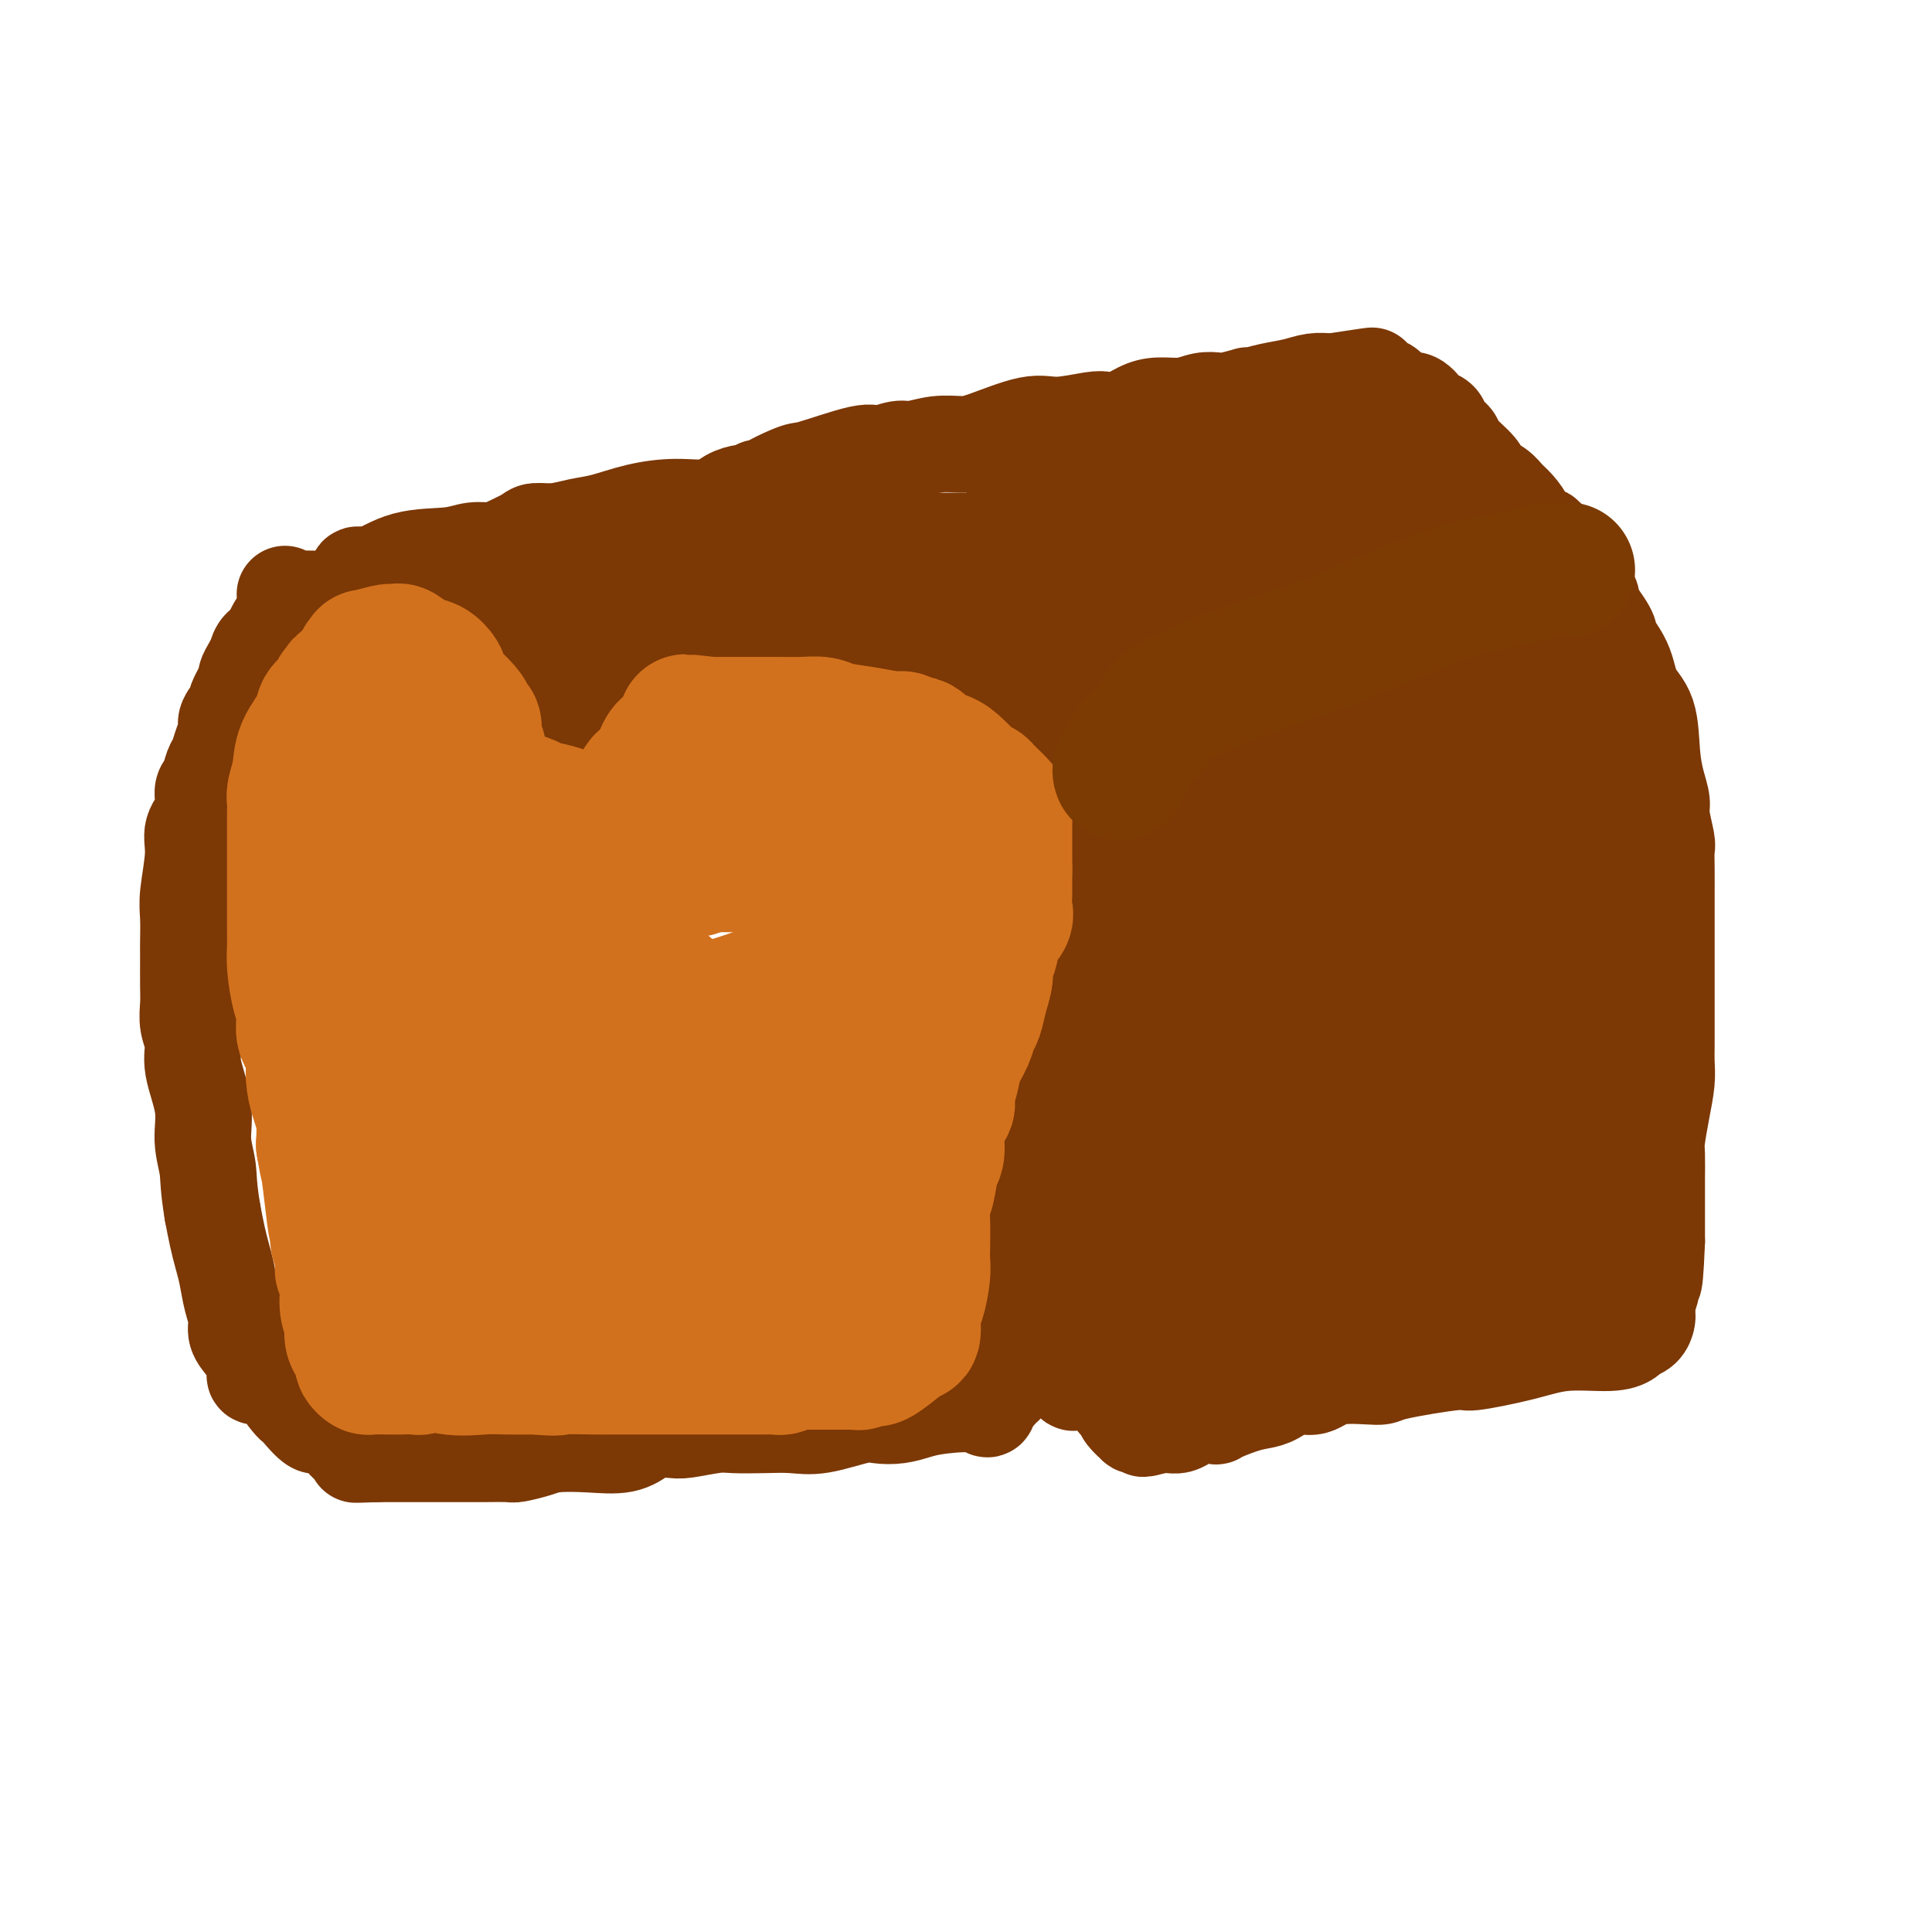 <svg viewBox='0 0 400 400' version='1.1' xmlns='http://www.w3.org/2000/svg' xmlns:xlink='http://www.w3.org/1999/xlink'><g fill='none' stroke='#7C3805' stroke-width='20' stroke-linecap='round' stroke-linejoin='round'><path d='M59,123c0.252,0.423 0.504,0.845 1,1c0.496,0.155 1.236,0.042 2,0c0.764,-0.042 1.551,-0.012 3,0c1.449,0.012 3.561,0.005 5,0c1.439,-0.005 2.204,-0.009 4,0c1.796,0.009 4.621,0.031 6,0c1.379,-0.031 1.311,-0.115 2,0c0.689,0.115 2.133,0.429 4,1c1.867,0.571 4.156,1.399 5,2c0.844,0.601 0.242,0.975 2,2c1.758,1.025 5.874,2.702 8,4c2.126,1.298 2.261,2.218 3,3c0.739,0.782 2.082,1.426 3,2c0.918,0.574 1.412,1.080 2,2c0.588,0.920 1.272,2.256 2,3c0.728,0.744 1.502,0.897 2,1c0.498,0.103 0.722,0.155 1,1c0.278,0.845 0.611,2.482 1,3c0.389,0.518 0.836,-0.082 1,0c0.164,0.082 0.047,0.845 0,1c-0.047,0.155 -0.023,-0.299 0,0c0.023,0.299 0.045,1.350 0,2c-0.045,0.650 -0.156,0.900 0,1c0.156,0.100 0.578,0.050 1,0'/><path d='M117,152c1.803,2.357 1.309,1.249 2,0c0.691,-1.249 2.566,-2.640 5,-4c2.434,-1.360 5.428,-2.691 7,-4c1.572,-1.309 1.721,-2.597 2,-3c0.279,-0.403 0.687,0.078 1,0c0.313,-0.078 0.530,-0.716 1,-1c0.470,-0.284 1.191,-0.213 2,-1c0.809,-0.787 1.705,-2.431 3,-3c1.295,-0.569 2.989,-0.061 5,0c2.011,0.061 4.338,-0.323 6,-1c1.662,-0.677 2.658,-1.645 5,-2c2.342,-0.355 6.030,-0.095 8,0c1.970,0.095 2.222,0.025 3,0c0.778,-0.025 2.084,-0.006 3,0c0.916,0.006 1.444,0.000 2,0c0.556,-0.000 1.140,0.005 2,0c0.860,-0.005 1.996,-0.020 3,0c1.004,0.020 1.874,0.076 3,0c1.126,-0.076 2.506,-0.285 4,0c1.494,0.285 3.100,1.064 5,2c1.900,0.936 4.094,2.027 6,3c1.906,0.973 3.525,1.826 5,3c1.475,1.174 2.805,2.670 4,4c1.195,1.330 2.255,2.496 3,3c0.745,0.504 1.174,0.346 2,1c0.826,0.654 2.049,2.119 3,3c0.951,0.881 1.631,1.178 2,2c0.369,0.822 0.429,2.169 1,3c0.571,0.831 1.654,1.147 2,2c0.346,0.853 -0.044,2.244 0,3c0.044,0.756 0.522,0.878 1,1'/><path d='M218,163c0.619,1.517 0.166,0.809 0,1c-0.166,0.191 -0.044,1.280 0,2c0.044,0.720 0.012,1.072 0,2c-0.012,0.928 -0.003,2.433 0,3c0.003,0.567 0.002,0.195 0,1c-0.002,0.805 -0.004,2.787 0,4c0.004,1.213 0.016,1.657 0,2c-0.016,0.343 -0.059,0.585 0,1c0.059,0.415 0.220,1.003 0,2c-0.220,0.997 -0.819,2.403 -1,3c-0.181,0.597 0.057,0.387 0,1c-0.057,0.613 -0.410,2.050 -1,3c-0.590,0.950 -1.416,1.411 -2,2c-0.584,0.589 -0.926,1.304 -1,2c-0.074,0.696 0.120,1.374 0,2c-0.120,0.626 -0.553,1.201 -1,2c-0.447,0.799 -0.908,1.824 -1,2c-0.092,0.176 0.186,-0.496 0,0c-0.186,0.496 -0.835,2.160 -1,3c-0.165,0.840 0.153,0.857 0,1c-0.153,0.143 -0.776,0.412 -1,1c-0.224,0.588 -0.049,1.494 0,2c0.049,0.506 -0.028,0.613 0,1c0.028,0.387 0.161,1.053 0,2c-0.161,0.947 -0.618,2.174 -1,3c-0.382,0.826 -0.691,1.251 -1,2c-0.309,0.749 -0.619,1.822 -1,3c-0.381,1.178 -0.834,2.460 -1,3c-0.166,0.540 -0.045,0.338 0,1c0.045,0.662 0.013,2.189 0,3c-0.013,0.811 -0.006,0.905 0,1'/><path d='M205,224c-2.083,6.384 -1.290,2.344 -1,1c0.290,-1.344 0.078,0.007 0,1c-0.078,0.993 -0.021,1.627 0,2c0.021,0.373 0.006,0.483 0,1c-0.006,0.517 -0.001,1.440 0,2c0.001,0.560 0.000,0.758 0,1c-0.000,0.242 -0.000,0.527 0,1c0.000,0.473 0.000,1.135 0,2c-0.000,0.865 -0.000,1.932 0,3'/><path d='M204,238c0.000,-0.067 0.000,-0.134 0,0c0.000,0.134 0.000,0.470 0,1c0.000,0.530 0.000,1.256 0,2c0.000,0.744 0.000,1.506 0,2c0.000,0.494 -0.000,0.720 0,1c0.000,0.280 -0.000,0.615 0,1c0.000,0.385 0.000,0.821 0,1c0.000,0.179 0.000,0.099 0,0c0.000,-0.099 -0.000,-0.219 0,0c0.000,0.219 0.000,0.777 0,1c-0.000,0.223 0.000,0.112 0,0'/><path d='M205,246c0.423,-0.111 0.845,-0.222 1,0c0.155,0.222 0.042,0.776 0,1c-0.042,0.224 -0.013,0.117 0,1c0.013,0.883 0.011,2.757 0,4c-0.011,1.243 -0.031,1.856 0,3c0.031,1.144 0.113,2.820 0,4c-0.113,1.180 -0.423,1.864 0,3c0.423,1.136 1.577,2.723 2,4c0.423,1.277 0.113,2.244 0,3c-0.113,0.756 -0.030,1.302 0,2c0.030,0.698 0.008,1.549 0,2c-0.008,0.451 -0.002,0.502 0,1c0.002,0.498 0.001,1.441 0,2c-0.001,0.559 -0.000,0.732 0,1c0.000,0.268 0.000,0.629 0,1c-0.000,0.371 -0.000,0.752 0,1c0.000,0.248 0.000,0.363 0,1c-0.000,0.637 -0.000,1.795 0,2c0.000,0.205 0.001,-0.544 0,0c-0.001,0.544 -0.004,2.380 0,3c0.004,0.620 0.017,0.026 0,0c-0.017,-0.026 -0.062,0.518 0,1c0.062,0.482 0.233,0.902 0,1c-0.233,0.098 -0.870,-0.128 -1,0c-0.130,0.128 0.249,0.608 0,1c-0.249,0.392 -1.124,0.696 -2,1'/><path d='M205,289c-0.499,4.023 -0.248,2.581 -2,2c-1.752,-0.581 -5.507,-0.301 -8,0c-2.493,0.301 -3.723,0.624 -5,1c-1.277,0.376 -2.601,0.805 -4,1c-1.399,0.195 -2.872,0.157 -4,0c-1.128,-0.157 -1.912,-0.434 -4,0c-2.088,0.434 -5.479,1.579 -8,2c-2.521,0.421 -4.170,0.116 -6,0c-1.830,-0.116 -3.839,-0.045 -6,0c-2.161,0.045 -4.474,0.064 -6,0c-1.526,-0.064 -2.267,-0.212 -4,0c-1.733,0.212 -4.460,0.782 -6,1c-1.540,0.218 -1.893,0.083 -3,0c-1.107,-0.083 -2.968,-0.114 -4,0c-1.032,0.114 -1.237,0.373 -2,1c-0.763,0.627 -2.086,1.622 -4,2c-1.914,0.378 -4.421,0.140 -7,0c-2.579,-0.140 -5.230,-0.181 -7,0c-1.770,0.181 -2.659,0.584 -4,1c-1.341,0.416 -3.135,0.843 -4,1c-0.865,0.157 -0.802,0.042 -2,0c-1.198,-0.042 -3.655,-0.011 -5,0c-1.345,0.011 -1.576,0.003 -3,0c-1.424,-0.003 -4.041,-0.001 -6,0c-1.959,0.001 -3.260,0.000 -5,0c-1.740,-0.000 -3.919,-0.000 -5,0c-1.081,0.000 -1.063,0.000 -1,0c0.063,-0.000 0.171,-0.000 0,0c-0.171,0.000 -0.620,0.000 -1,0c-0.380,-0.000 -0.690,-0.000 -1,0'/><path d='M78,301c-8.074,0.297 -2.759,0.041 -1,0c1.759,-0.041 -0.039,0.134 -1,0c-0.961,-0.134 -1.084,-0.575 -1,-1c0.084,-0.425 0.375,-0.833 0,-1c-0.375,-0.167 -1.417,-0.091 -2,0c-0.583,0.091 -0.707,0.199 -1,0c-0.293,-0.199 -0.754,-0.705 -1,-1c-0.246,-0.295 -0.276,-0.380 -1,-1c-0.724,-0.620 -2.143,-1.775 -3,-2c-0.857,-0.225 -1.152,0.479 -2,0c-0.848,-0.479 -2.250,-2.143 -3,-3c-0.750,-0.857 -0.849,-0.908 -1,-1c-0.151,-0.092 -0.354,-0.225 -1,-1c-0.646,-0.775 -1.736,-2.193 -2,-3c-0.264,-0.807 0.297,-1.003 0,-1c-0.297,0.003 -1.451,0.206 -2,0c-0.549,-0.206 -0.492,-0.821 -1,-1c-0.508,-0.179 -1.580,0.076 -2,0c-0.420,-0.076 -0.189,-0.484 0,-1c0.189,-0.516 0.335,-1.140 0,-2c-0.335,-0.860 -1.150,-1.955 -2,-3c-0.850,-1.045 -1.733,-2.040 -2,-3c-0.267,-0.960 0.083,-1.886 0,-3c-0.083,-1.114 -0.600,-2.414 -1,-4c-0.400,-1.586 -0.685,-3.456 -1,-5c-0.315,-1.544 -0.662,-2.762 -1,-4c-0.338,-1.238 -0.668,-2.497 -1,-4c-0.332,-1.503 -0.666,-3.252 -1,-5'/><path d='M44,251c-0.930,-5.626 -0.756,-7.190 -1,-9c-0.244,-1.810 -0.906,-3.866 -1,-6c-0.094,-2.134 0.381,-4.346 0,-7c-0.381,-2.654 -1.619,-5.750 -2,-8c-0.381,-2.250 0.094,-3.653 0,-5c-0.094,-1.347 -0.757,-2.637 -1,-4c-0.243,-1.363 -0.065,-2.797 0,-4c0.065,-1.203 0.016,-2.173 0,-4c-0.016,-1.827 -0.000,-4.512 0,-6c0.000,-1.488 -0.016,-1.780 0,-3c0.016,-1.220 0.065,-3.368 0,-5c-0.065,-1.632 -0.242,-2.749 0,-5c0.242,-2.251 0.905,-5.638 1,-8c0.095,-2.362 -0.378,-3.701 0,-5c0.378,-1.299 1.607,-2.560 2,-4c0.393,-1.440 -0.050,-3.060 0,-4c0.050,-0.940 0.592,-1.201 1,-2c0.408,-0.799 0.682,-2.138 1,-3c0.318,-0.862 0.682,-1.247 1,-2c0.318,-0.753 0.591,-1.872 1,-3c0.409,-1.128 0.955,-2.264 1,-3c0.045,-0.736 -0.409,-1.071 0,-2c0.409,-0.929 1.682,-2.451 2,-3c0.318,-0.549 -0.318,-0.125 0,-1c0.318,-0.875 1.590,-3.050 2,-4c0.410,-0.950 -0.040,-0.675 0,-1c0.040,-0.325 0.572,-1.250 1,-2c0.428,-0.750 0.754,-1.325 1,-2c0.246,-0.675 0.412,-1.451 1,-2c0.588,-0.549 1.596,-0.871 2,-1c0.404,-0.129 0.202,-0.064 0,0'/><path d='M56,133c2.483,-6.256 0.690,-2.394 0,-1c-0.690,1.394 -0.278,0.322 0,0c0.278,-0.322 0.421,0.106 1,0c0.579,-0.106 1.594,-0.744 2,-1c0.406,-0.256 0.203,-0.128 0,0'/><path d='M74,121c-0.192,-0.930 -0.383,-1.861 0,-2c0.383,-0.139 1.341,0.513 3,0c1.659,-0.513 4.017,-2.192 7,-3c2.983,-0.808 6.589,-0.745 9,-1c2.411,-0.255 3.628,-0.829 5,-1c1.372,-0.171 2.901,0.060 4,0c1.099,-0.060 1.770,-0.412 3,-1c1.230,-0.588 3.019,-1.414 4,-2c0.981,-0.586 1.155,-0.934 2,-1c0.845,-0.066 2.362,0.150 4,0c1.638,-0.150 3.397,-0.665 5,-1c1.603,-0.335 3.051,-0.489 5,-1c1.949,-0.511 4.399,-1.381 7,-2c2.601,-0.619 5.352,-0.989 8,-1c2.648,-0.011 5.191,0.338 7,0c1.809,-0.338 2.882,-1.361 4,-2c1.118,-0.639 2.279,-0.893 3,-1c0.721,-0.107 1.002,-0.067 1,0c-0.002,0.067 -0.286,0.162 0,0c0.286,-0.162 1.143,-0.581 2,-1'/><path d='M157,101c11.468,-2.141 3.637,0.005 2,0c-1.637,-0.005 2.919,-2.163 5,-3c2.081,-0.837 1.685,-0.353 4,-1c2.315,-0.647 7.339,-2.426 10,-3c2.661,-0.574 2.960,0.057 4,0c1.040,-0.057 2.822,-0.800 4,-1c1.178,-0.200 1.753,0.145 3,0c1.247,-0.145 3.166,-0.780 5,-1c1.834,-0.220 3.583,-0.024 5,0c1.417,0.024 2.500,-0.124 5,-1c2.500,-0.876 6.415,-2.482 9,-3c2.585,-0.518 3.839,0.051 6,0c2.161,-0.051 5.227,-0.722 7,-1c1.773,-0.278 2.252,-0.165 3,0c0.748,0.165 1.764,0.380 3,0c1.236,-0.380 2.692,-1.356 4,-2c1.308,-0.644 2.469,-0.956 4,-1c1.531,-0.044 3.430,0.181 5,0c1.570,-0.181 2.809,-0.767 4,-1c1.191,-0.233 2.334,-0.114 3,0c0.666,0.114 0.855,0.224 2,0c1.145,-0.224 3.247,-0.781 4,-1c0.753,-0.219 0.158,-0.101 0,0c-0.158,0.101 0.122,0.185 1,0c0.878,-0.185 2.354,-0.638 4,-1c1.646,-0.362 3.462,-0.633 5,-1c1.538,-0.367 2.799,-0.830 4,-1c1.201,-0.170 2.343,-0.049 3,0c0.657,0.049 0.828,0.024 1,0'/><path d='M276,79c15.339,-2.325 4.686,-0.639 1,0c-3.686,0.639 -0.407,0.230 1,0c1.407,-0.230 0.940,-0.282 2,0c1.060,0.282 3.645,0.899 5,1c1.355,0.101 1.479,-0.315 2,0c0.521,0.315 1.439,1.359 2,2c0.561,0.641 0.765,0.879 1,1c0.235,0.121 0.501,0.126 1,0c0.499,-0.126 1.232,-0.382 2,0c0.768,0.382 1.572,1.401 2,2c0.428,0.599 0.479,0.777 1,1c0.521,0.223 1.513,0.490 2,1c0.487,0.510 0.468,1.263 1,2c0.532,0.737 1.616,1.457 2,2c0.384,0.543 0.067,0.908 1,2c0.933,1.092 3.117,2.910 4,4c0.883,1.090 0.464,1.450 1,2c0.536,0.550 2.025,1.289 3,2c0.975,0.711 1.436,1.394 2,2c0.564,0.606 1.230,1.135 2,2c0.770,0.865 1.642,2.064 2,3c0.358,0.936 0.201,1.607 1,2c0.799,0.393 2.555,0.507 3,1c0.445,0.493 -0.419,1.364 0,2c0.419,0.636 2.123,1.036 3,2c0.877,0.964 0.929,2.490 2,4c1.071,1.510 3.163,3.003 4,4c0.837,0.997 0.418,1.499 0,2'/><path d='M329,125c5.540,7.244 3.890,6.355 4,7c0.110,0.645 1.980,2.825 3,5c1.020,2.175 1.192,4.344 2,6c0.808,1.656 2.254,2.801 3,5c0.746,2.199 0.792,5.454 1,8c0.208,2.546 0.578,4.382 1,6c0.422,1.618 0.898,3.018 1,4c0.102,0.982 -0.169,1.544 0,3c0.169,1.456 0.777,3.804 1,5c0.223,1.196 0.060,1.239 0,2c-0.060,0.761 -0.016,2.241 0,4c0.016,1.759 0.004,3.795 0,5c-0.004,1.205 -0.001,1.577 0,3c0.001,1.423 0.000,3.898 0,5c-0.000,1.102 -0.000,0.832 0,2c0.000,1.168 0.000,3.776 0,5c-0.000,1.224 -0.000,1.066 0,2c0.000,0.934 0.000,2.959 0,4c-0.000,1.041 -0.000,1.096 0,2c0.000,0.904 0.001,2.655 0,3c-0.001,0.345 -0.003,-0.717 0,0c0.003,0.717 0.011,3.214 0,5c-0.011,1.786 -0.041,2.860 0,4c0.041,1.140 0.155,2.347 0,4c-0.155,1.653 -0.577,3.753 -1,6c-0.423,2.247 -0.845,4.641 -1,6c-0.155,1.359 -0.041,1.682 0,3c0.041,1.318 0.011,3.632 0,5c-0.011,1.368 -0.003,1.791 0,3c0.003,1.209 0.001,3.202 0,5c-0.001,1.798 -0.000,3.399 0,5'/><path d='M343,257c-0.552,13.771 -0.933,6.698 -1,5c-0.067,-1.698 0.179,1.978 0,4c-0.179,2.022 -0.782,2.391 -1,3c-0.218,0.609 -0.052,1.459 0,2c0.052,0.541 -0.011,0.772 0,1c0.011,0.228 0.094,0.453 0,1c-0.094,0.547 -0.367,1.417 -1,2c-0.633,0.583 -1.627,0.878 -2,1c-0.373,0.122 -0.124,0.070 0,0c0.124,-0.070 0.122,-0.157 0,0c-0.122,0.157 -0.363,0.558 -1,1c-0.637,0.442 -1.669,0.926 -4,1c-2.331,0.074 -5.960,-0.261 -9,0c-3.040,0.261 -5.491,1.118 -9,2c-3.509,0.882 -8.077,1.789 -10,2c-1.923,0.211 -1.203,-0.275 -4,0c-2.797,0.275 -9.111,1.312 -12,2c-2.889,0.688 -2.352,1.028 -4,1c-1.648,-0.028 -5.480,-0.425 -8,0c-2.520,0.425 -3.729,1.671 -5,2c-1.271,0.329 -2.605,-0.258 -4,0c-1.395,0.258 -2.851,1.362 -4,2c-1.149,0.638 -1.991,0.811 -3,1c-1.009,0.189 -2.185,0.393 -4,1c-1.815,0.607 -4.268,1.616 -5,2c-0.732,0.384 0.257,0.141 0,0c-0.257,-0.141 -1.759,-0.182 -3,0c-1.241,0.182 -2.219,0.585 -3,1c-0.781,0.415 -1.364,0.843 -2,1c-0.636,0.157 -1.325,0.045 -2,0c-0.675,-0.045 -1.338,-0.022 -2,0'/><path d='M240,295c-5.917,1.547 -2.211,0.416 -1,0c1.211,-0.416 -0.075,-0.117 -1,0c-0.925,0.117 -1.490,0.053 -2,0c-0.510,-0.053 -0.964,-0.096 -1,0c-0.036,0.096 0.346,0.330 0,0c-0.346,-0.330 -1.418,-1.223 -2,-2c-0.582,-0.777 -0.672,-1.438 -1,-2c-0.328,-0.562 -0.894,-1.026 -1,-1c-0.106,0.026 0.247,0.543 0,0c-0.247,-0.543 -1.095,-2.145 -2,-3c-0.905,-0.855 -1.867,-0.962 -2,-1c-0.133,-0.038 0.563,-0.008 0,0c-0.563,0.008 -2.386,-0.007 -3,0c-0.614,0.007 -0.021,0.035 0,0c0.021,-0.035 -0.530,-0.132 -1,0c-0.470,0.132 -0.858,0.495 -1,0c-0.142,-0.495 -0.038,-1.848 0,-3c0.038,-1.152 0.010,-2.103 0,-4c-0.010,-1.897 -0.003,-4.742 0,-10c0.003,-5.258 0.001,-12.931 0,-20c-0.001,-7.069 -0.000,-13.535 0,-20'/><path d='M222,229c0.222,-11.289 0.778,-12.511 1,-13c0.222,-0.489 0.111,-0.244 0,0'/><path d='M214,145c-0.048,-0.053 -0.097,-0.105 0,0c0.097,0.105 0.339,0.368 1,1c0.661,0.632 1.739,1.633 2,2c0.261,0.367 -0.296,0.100 0,0c0.296,-0.100 1.444,-0.033 3,0c1.556,0.033 3.519,0.033 5,0c1.481,-0.033 2.479,-0.098 4,0c1.521,0.098 3.565,0.359 5,0c1.435,-0.359 2.260,-1.339 5,-2c2.740,-0.661 7.395,-1.005 10,-1c2.605,0.005 3.161,0.357 5,0c1.839,-0.357 4.961,-1.422 7,-2c2.039,-0.578 2.995,-0.667 4,-1c1.005,-0.333 2.059,-0.910 3,-1c0.941,-0.090 1.769,0.308 3,0c1.231,-0.308 2.867,-1.323 4,-2c1.133,-0.677 1.765,-1.017 3,-1c1.235,0.017 3.074,0.390 4,0c0.926,-0.390 0.939,-1.544 2,-2c1.061,-0.456 3.168,-0.213 4,0c0.832,0.213 0.388,0.398 1,0c0.612,-0.398 2.279,-1.378 4,-2c1.721,-0.622 3.494,-0.885 5,-1c1.506,-0.115 2.743,-0.083 4,0c1.257,0.083 2.533,0.219 4,0c1.467,-0.219 3.125,-0.791 4,-1c0.875,-0.209 0.966,-0.056 1,0c0.034,0.056 0.010,0.016 0,0c-0.010,-0.016 -0.005,-0.008 0,0'/><path d='M102,134c-0.234,-0.411 -0.467,-0.821 1,-1c1.467,-0.179 4.635,-0.126 7,0c2.365,0.126 3.928,0.324 9,-1c5.072,-1.324 13.655,-4.172 20,-5c6.345,-0.828 10.453,0.364 15,0c4.547,-0.364 9.533,-2.283 12,-3c2.467,-0.717 2.415,-0.232 2,0c-0.415,0.232 -1.193,0.209 -3,0c-1.807,-0.209 -4.642,-0.605 -8,0c-3.358,0.605 -7.240,2.212 -10,3c-2.760,0.788 -4.399,0.758 -5,1c-0.601,0.242 -0.162,0.756 0,1c0.162,0.244 0.049,0.219 0,-1c-0.049,-1.219 -0.035,-3.633 0,-5c0.035,-1.367 0.089,-1.687 0,-2c-0.089,-0.313 -0.323,-0.620 -1,-1c-0.677,-0.380 -1.798,-0.833 -3,-1c-1.202,-0.167 -2.486,-0.048 -3,0c-0.514,0.048 -0.257,0.024 0,0'/><path d='M135,119c-1.468,-0.157 -2.138,-0.049 1,0c3.138,0.049 10.083,0.038 16,0c5.917,-0.038 10.807,-0.105 16,0c5.193,0.105 10.691,0.382 16,0c5.309,-0.382 10.431,-1.422 14,-2c3.569,-0.578 5.586,-0.694 7,-1c1.414,-0.306 2.226,-0.802 3,-1c0.774,-0.198 1.511,-0.098 2,0c0.489,0.098 0.731,0.195 1,0c0.269,-0.195 0.567,-0.683 -2,0c-2.567,0.683 -7.999,2.537 -13,4c-5.001,1.463 -9.572,2.536 -19,4c-9.428,1.464 -23.712,3.320 -30,4c-6.288,0.680 -4.581,0.183 -5,0c-0.419,-0.183 -2.963,-0.051 -4,0c-1.037,0.051 -0.565,0.020 1,0c1.565,-0.020 4.223,-0.031 8,0c3.777,0.031 8.674,0.103 13,0c4.326,-0.103 8.083,-0.383 13,-1c4.917,-0.617 10.995,-1.573 16,-3c5.005,-1.427 8.936,-3.324 11,-4c2.064,-0.676 2.259,-0.130 3,0c0.741,0.130 2.027,-0.155 1,-1c-1.027,-0.845 -4.366,-2.251 -8,-3c-3.634,-0.749 -7.562,-0.840 -12,-1c-4.438,-0.160 -9.387,-0.389 -14,-1c-4.613,-0.611 -8.889,-1.603 -13,-2c-4.111,-0.397 -8.055,-0.198 -12,0'/><path d='M145,111c-8.847,-0.603 -5.464,-0.109 -5,0c0.464,0.109 -1.989,-0.167 -2,0c-0.011,0.167 2.421,0.777 5,1c2.579,0.223 5.306,0.060 12,0c6.694,-0.060 17.356,-0.016 34,0c16.644,0.016 39.271,0.004 51,0c11.729,-0.004 12.560,-0.001 13,0c0.440,0.001 0.491,0.000 0,0c-0.491,-0.000 -1.522,0.000 -4,0c-2.478,-0.000 -6.401,-0.001 -9,0c-2.599,0.001 -3.874,0.003 -9,0c-5.126,-0.003 -14.103,-0.010 -22,0c-7.897,0.010 -14.715,0.037 -22,0c-7.285,-0.037 -15.037,-0.139 -22,0c-6.963,0.139 -13.138,0.518 -18,1c-4.862,0.482 -8.410,1.068 -14,2c-5.590,0.932 -13.222,2.210 -17,3c-3.778,0.790 -3.701,1.090 -5,1c-1.299,-0.090 -3.972,-0.571 -6,0c-2.028,0.571 -3.409,2.195 -5,3c-1.591,0.805 -3.390,0.790 -5,1c-1.610,0.210 -3.029,0.644 -4,1c-0.971,0.356 -1.492,0.634 -2,1c-0.508,0.366 -1.002,0.819 -1,1c0.002,0.181 0.501,0.091 1,0'/><path d='M89,126c-1.599,1.050 2.405,0.176 4,0c1.595,-0.176 0.783,0.345 3,0c2.217,-0.345 7.465,-1.557 11,-2c3.535,-0.443 5.358,-0.119 9,0c3.642,0.119 9.104,0.032 13,0c3.896,-0.032 6.227,-0.009 9,0c2.773,0.009 5.987,0.002 9,0c3.013,-0.002 5.824,-0.001 8,0c2.176,0.001 3.716,0.001 6,0c2.284,-0.001 5.313,-0.004 7,0c1.687,0.004 2.033,0.015 3,0c0.967,-0.015 2.556,-0.057 4,0c1.444,0.057 2.745,0.211 3,0c0.255,-0.211 -0.536,-0.789 0,-1c0.536,-0.211 2.398,-0.057 4,0c1.602,0.057 2.943,0.016 5,0c2.057,-0.016 4.830,-0.005 7,0c2.170,0.005 3.736,0.006 5,0c1.264,-0.006 2.224,-0.018 3,0c0.776,0.018 1.368,0.067 2,0c0.632,-0.067 1.305,-0.250 2,0c0.695,0.250 1.410,0.931 2,1c0.590,0.069 1.053,-0.476 2,0c0.947,0.476 2.379,1.971 3,3c0.621,1.029 0.432,1.591 1,2c0.568,0.409 1.895,0.666 3,2c1.105,1.334 1.990,3.747 3,5c1.010,1.253 2.147,1.346 3,2c0.853,0.654 1.422,1.868 2,3c0.578,1.132 1.165,2.180 2,3c0.835,0.820 1.917,1.410 3,2'/><path d='M230,146c3.843,3.946 1.450,2.312 1,2c-0.450,-0.312 1.042,0.697 2,2c0.958,1.303 1.382,2.899 2,4c0.618,1.101 1.429,1.706 2,3c0.571,1.294 0.901,3.275 1,5c0.099,1.725 -0.034,3.193 0,6c0.034,2.807 0.236,6.952 0,10c-0.236,3.048 -0.911,4.999 -3,10c-2.089,5.001 -5.593,13.052 -7,17c-1.407,3.948 -0.717,3.795 -1,5c-0.283,1.205 -1.541,3.769 -2,5c-0.459,1.231 -0.121,1.127 0,1c0.121,-0.127 0.026,-0.279 0,-1c-0.026,-0.721 0.017,-2.010 0,-5c-0.017,-2.990 -0.096,-7.680 0,-13c0.096,-5.320 0.366,-11.269 0,-17c-0.366,-5.731 -1.369,-11.243 -2,-16c-0.631,-4.757 -0.892,-8.759 -1,-10c-0.108,-1.241 -0.064,0.277 0,0c0.064,-0.277 0.147,-2.351 0,0c-0.147,2.351 -0.524,9.125 0,16c0.524,6.875 1.949,13.851 3,20c1.051,6.149 1.729,11.471 2,17c0.271,5.529 0.136,11.264 0,17'/><path d='M227,224c1.392,12.612 2.372,9.143 3,9c0.628,-0.143 0.904,3.039 1,5c0.096,1.961 0.013,2.701 0,3c-0.013,0.299 0.045,0.156 0,0c-0.045,-0.156 -0.192,-0.325 0,0c0.192,0.325 0.725,1.145 1,1c0.275,-0.145 0.292,-1.254 1,-4c0.708,-2.746 2.106,-7.130 3,-11c0.894,-3.870 1.285,-7.227 2,-10c0.715,-2.773 1.754,-4.963 2,-6c0.246,-1.037 -0.303,-0.920 0,0c0.303,0.920 1.457,2.643 2,4c0.543,1.357 0.475,2.348 1,5c0.525,2.652 1.642,6.964 2,11c0.358,4.036 -0.044,7.798 0,10c0.044,2.202 0.533,2.846 1,4c0.467,1.154 0.914,2.817 1,4c0.086,1.183 -0.187,1.885 0,3c0.187,1.115 0.835,2.643 1,3c0.165,0.357 -0.152,-0.458 0,0c0.152,0.458 0.773,2.189 1,3c0.227,0.811 0.061,0.704 0,1c-0.061,0.296 -0.016,0.997 0,2c0.016,1.003 0.004,2.309 0,3c-0.004,0.691 -0.001,0.769 0,1c0.001,0.231 0.001,0.616 0,1'/><path d='M249,266c1.392,8.403 0.373,1.911 0,0c-0.373,-1.911 -0.099,0.759 0,2c0.099,1.241 0.024,1.052 0,1c-0.024,-0.052 0.004,0.032 0,0c-0.004,-0.032 -0.042,-0.180 0,0c0.042,0.180 0.162,0.687 0,1c-0.162,0.313 -0.607,0.430 -1,1c-0.393,0.570 -0.735,1.593 -1,2c-0.265,0.407 -0.452,0.199 -1,0c-0.548,-0.199 -1.457,-0.389 -2,0c-0.543,0.389 -0.719,1.358 -1,2c-0.281,0.642 -0.667,0.956 -1,1c-0.333,0.044 -0.614,-0.184 -1,0c-0.386,0.184 -0.876,0.780 -1,1c-0.124,0.220 0.119,0.063 0,0c-0.119,-0.063 -0.600,-0.032 -1,0c-0.400,0.032 -0.719,0.065 -1,0c-0.281,-0.065 -0.523,-0.230 -1,-2c-0.477,-1.770 -1.189,-5.146 -2,-8c-0.811,-2.854 -1.720,-5.186 -2,-7c-0.280,-1.814 0.069,-3.110 0,-5c-0.069,-1.890 -0.554,-4.372 -1,-6c-0.446,-1.628 -0.851,-2.400 -1,-3c-0.149,-0.600 -0.043,-1.029 0,-1c0.043,0.029 0.021,0.514 0,1'/><path d='M231,246c-1.050,-2.988 -0.674,4.043 0,8c0.674,3.957 1.645,4.842 2,6c0.355,1.158 0.095,2.590 0,4c-0.095,1.410 -0.026,2.798 0,4c0.026,1.202 0.008,2.220 0,3c-0.008,0.780 -0.005,1.323 0,2c0.005,0.677 0.011,1.487 0,2c-0.011,0.513 -0.039,0.729 0,1c0.039,0.271 0.145,0.597 0,1c-0.145,0.403 -0.542,0.881 0,1c0.542,0.119 2.021,-0.123 2,0c-0.021,0.123 -1.544,0.610 0,0c1.544,-0.610 6.155,-2.317 8,-3c1.845,-0.683 0.922,-0.341 0,0'/></g>
<g fill='none' stroke='#7C3805' stroke-width='28' stroke-linecap='round' stroke-linejoin='round'><path d='M243,273c0.575,0.000 1.151,0.001 1,0c-0.151,-0.001 -1.028,-0.002 1,0c2.028,0.002 6.962,0.007 12,0c5.038,-0.007 10.181,-0.025 16,0c5.819,0.025 12.314,0.094 18,0c5.686,-0.094 10.564,-0.352 14,-1c3.436,-0.648 5.430,-1.688 7,-2c1.570,-0.312 2.716,0.103 3,0c0.284,-0.103 -0.293,-0.724 0,-1c0.293,-0.276 1.456,-0.208 3,0c1.544,0.208 3.470,0.555 5,0c1.530,-0.555 2.663,-2.013 4,-3c1.337,-0.987 2.879,-1.505 4,-2c1.121,-0.495 1.820,-0.969 2,-1c0.180,-0.031 -0.159,0.379 0,0c0.159,-0.379 0.817,-1.547 1,-2c0.183,-0.453 -0.109,-0.190 0,0c0.109,0.190 0.618,0.307 1,0c0.382,-0.307 0.638,-1.038 1,-2c0.362,-0.962 0.829,-2.154 1,-3c0.171,-0.846 0.046,-1.347 0,-2c-0.046,-0.653 -0.012,-1.458 0,-2c0.012,-0.542 0.003,-0.822 0,-1c-0.003,-0.178 -0.001,-0.254 0,-1c0.001,-0.746 0.000,-2.162 0,-3c-0.000,-0.838 -0.000,-1.096 0,-2c0.000,-0.904 0.000,-2.452 0,-4'/><path d='M337,241c0.155,-3.184 0.041,-2.143 0,-3c-0.041,-0.857 -0.011,-3.611 0,-5c0.011,-1.389 0.003,-1.411 0,-3c-0.003,-1.589 -0.001,-4.743 0,-6c0.001,-1.257 0.000,-0.616 0,-1c-0.000,-0.384 -0.000,-1.793 0,-3c0.000,-1.207 -0.000,-2.211 0,-3c0.000,-0.789 0.000,-1.363 0,-2c-0.000,-0.637 -0.000,-1.336 0,-2c0.000,-0.664 0.001,-1.294 0,-2c-0.001,-0.706 -0.004,-1.490 0,-2c0.004,-0.510 0.015,-0.746 0,-1c-0.015,-0.254 -0.056,-0.527 0,-1c0.056,-0.473 0.210,-1.146 0,-2c-0.210,-0.854 -0.783,-1.889 -1,-3c-0.217,-1.111 -0.079,-2.299 0,-4c0.079,-1.701 0.099,-3.916 -1,-8c-1.099,-4.084 -3.318,-10.038 -4,-14c-0.682,-3.962 0.173,-5.931 0,-8c-0.173,-2.069 -1.373,-4.239 -2,-6c-0.627,-1.761 -0.680,-3.112 -1,-4c-0.320,-0.888 -0.906,-1.311 -1,-2c-0.094,-0.689 0.303,-1.644 0,-2c-0.303,-0.356 -1.308,-0.115 -2,0c-0.692,0.115 -1.072,0.103 -1,0c0.072,-0.103 0.596,-0.297 0,-2c-0.596,-1.703 -2.313,-4.915 -4,-7c-1.687,-2.085 -3.343,-3.042 -5,-4'/><path d='M315,141c-2.452,-2.945 -2.581,-3.807 -3,-5c-0.419,-1.193 -1.127,-2.716 -2,-4c-0.873,-1.284 -1.911,-2.329 -3,-4c-1.089,-1.671 -2.228,-3.968 -3,-6c-0.772,-2.032 -1.178,-3.797 -2,-5c-0.822,-1.203 -2.062,-1.842 -3,-3c-0.938,-1.158 -1.575,-2.835 -2,-4c-0.425,-1.165 -0.639,-1.816 -1,-2c-0.361,-0.184 -0.869,0.101 -1,0c-0.131,-0.101 0.116,-0.587 0,-1c-0.116,-0.413 -0.596,-0.755 -1,-1c-0.404,-0.245 -0.733,-0.395 -1,-1c-0.267,-0.605 -0.473,-1.664 -1,-2c-0.527,-0.336 -1.374,0.052 -2,0c-0.626,-0.052 -1.030,-0.542 -1,-1c0.030,-0.458 0.494,-0.883 0,-1c-0.494,-0.117 -1.945,0.076 -3,0c-1.055,-0.076 -1.714,-0.420 -2,-1c-0.286,-0.580 -0.200,-1.394 -1,-2c-0.800,-0.606 -2.485,-1.003 -3,-1c-0.515,0.003 0.142,0.407 0,0c-0.142,-0.407 -1.082,-1.626 -2,-2c-0.918,-0.374 -1.812,0.096 -3,0c-1.188,-0.096 -2.669,-0.758 -4,-1c-1.331,-0.242 -2.512,-0.065 -3,0c-0.488,0.065 -0.282,0.019 -1,0c-0.718,-0.019 -2.359,-0.009 -4,0'/><path d='M263,94c-2.875,-0.202 -2.564,-0.208 -4,0c-1.436,0.208 -4.620,0.630 -6,1c-1.380,0.370 -0.955,0.690 -2,1c-1.045,0.310 -3.559,0.612 -6,1c-2.441,0.388 -4.808,0.863 -7,1c-2.192,0.137 -4.209,-0.064 -6,0c-1.791,0.064 -3.358,0.394 -5,1c-1.642,0.606 -3.361,1.488 -5,2c-1.639,0.512 -3.199,0.656 -4,1c-0.801,0.344 -0.841,0.890 -1,1c-0.159,0.110 -0.435,-0.215 -1,0c-0.565,0.215 -1.420,0.971 -2,2c-0.580,1.029 -0.886,2.332 -1,3c-0.114,0.668 -0.036,0.701 0,1c0.036,0.299 0.030,0.865 0,1c-0.030,0.135 -0.085,-0.159 0,0c0.085,0.159 0.311,0.771 2,1c1.689,0.229 4.841,0.074 7,0c2.159,-0.074 3.325,-0.067 5,0c1.675,0.067 3.861,0.195 6,-1c2.139,-1.195 4.233,-3.712 6,-5c1.767,-1.288 3.206,-1.347 4,-2c0.794,-0.653 0.941,-1.901 1,-1c0.059,0.901 0.029,3.950 0,7'/><path d='M244,109c0.413,1.919 0.946,3.718 1,7c0.054,3.282 -0.370,8.048 0,13c0.370,4.952 1.535,10.091 2,19c0.465,8.909 0.230,21.590 0,28c-0.230,6.410 -0.454,6.551 0,9c0.454,2.449 1.585,7.206 2,11c0.415,3.794 0.115,6.623 0,8c-0.115,1.377 -0.044,1.300 0,1c0.044,-0.300 0.063,-0.823 0,-2c-0.063,-1.177 -0.207,-3.007 0,-7c0.207,-3.993 0.767,-10.148 0,-16c-0.767,-5.852 -2.860,-11.402 -4,-18c-1.140,-6.598 -1.326,-14.244 -2,-21c-0.674,-6.756 -1.835,-12.620 -3,-16c-1.165,-3.380 -2.335,-4.275 -3,-6c-0.665,-1.725 -0.825,-4.279 -1,-2c-0.175,2.279 -0.365,9.393 0,18c0.365,8.607 1.284,18.707 3,30c1.716,11.293 4.228,23.777 6,36c1.772,12.223 2.805,24.183 5,35c2.195,10.817 5.553,20.489 7,25c1.447,4.511 0.985,3.860 1,3c0.015,-0.860 0.508,-1.930 1,-3'/><path d='M259,261c-0.088,-0.083 -0.808,1.211 0,-4c0.808,-5.211 3.145,-16.925 4,-22c0.855,-5.075 0.229,-3.511 0,-6c-0.229,-2.489 -0.061,-9.031 0,-14c0.061,-4.969 0.017,-8.366 0,-12c-0.017,-3.634 -0.005,-7.506 0,-11c0.005,-3.494 0.002,-6.609 0,-11c-0.002,-4.391 -0.004,-10.058 0,-14c0.004,-3.942 0.013,-6.159 0,-8c-0.013,-1.841 -0.047,-3.305 0,-5c0.047,-1.695 0.177,-3.623 0,-3c-0.177,0.623 -0.660,3.795 0,7c0.660,3.205 2.464,6.444 4,10c1.536,3.556 2.804,7.430 4,17c1.196,9.570 2.320,24.838 4,37c1.680,12.162 3.914,21.220 6,31c2.086,9.780 4.023,20.281 5,24c0.977,3.719 0.995,0.654 1,0c0.005,-0.654 -0.004,1.101 0,0c0.004,-1.101 0.022,-5.058 0,-10c-0.022,-4.942 -0.083,-10.869 0,-20c0.083,-9.131 0.309,-21.466 0,-32c-0.309,-10.534 -1.155,-19.267 -2,-28'/><path d='M285,187c-0.815,-17.598 -2.352,-16.595 -4,-19c-1.648,-2.405 -3.408,-8.220 -4,-11c-0.592,-2.780 -0.015,-2.525 0,-3c0.015,-0.475 -0.531,-1.678 -1,-2c-0.469,-0.322 -0.861,0.238 -1,0c-0.139,-0.238 -0.023,-1.274 0,-2c0.023,-0.726 -0.045,-1.141 0,-2c0.045,-0.859 0.205,-2.162 0,-3c-0.205,-0.838 -0.773,-1.211 -1,-2c-0.227,-0.789 -0.113,-1.994 0,-3c0.113,-1.006 0.227,-1.815 0,-2c-0.227,-0.185 -0.793,0.253 -1,0c-0.207,-0.253 -0.054,-1.196 0,-2c0.054,-0.804 0.011,-1.469 0,-2c-0.011,-0.531 0.012,-0.929 0,-1c-0.012,-0.071 -0.060,0.186 0,0c0.060,-0.186 0.226,-0.814 0,-1c-0.226,-0.186 -0.845,0.068 -1,0c-0.155,-0.068 0.155,-0.460 0,-1c-0.155,-0.540 -0.773,-1.227 -1,-2c-0.227,-0.773 -0.061,-1.633 0,-2c0.061,-0.367 0.016,-0.243 0,0c-0.016,0.243 -0.004,0.604 0,0c0.004,-0.604 0.001,-2.173 0,-3c-0.001,-0.827 -0.001,-0.914 0,-1'/><path d='M271,123c-2.166,-10.156 -0.580,-3.544 0,-1c0.580,2.544 0.155,1.022 0,0c-0.155,-1.022 -0.042,-1.545 0,-2c0.042,-0.455 0.011,-0.842 0,-1c-0.011,-0.158 -0.003,-0.087 0,0c0.003,0.087 0.001,0.191 0,0c-0.001,-0.191 -0.000,-0.678 0,-1c0.000,-0.322 -0.000,-0.479 0,-1c0.000,-0.521 0.002,-1.407 0,-2c-0.002,-0.593 -0.008,-0.894 0,-1c0.008,-0.106 0.028,-0.018 0,0c-0.028,0.018 -0.106,-0.036 0,0c0.106,0.036 0.396,0.161 1,0c0.604,-0.161 1.521,-0.607 2,0c0.479,0.607 0.520,2.266 1,4c0.480,1.734 1.398,3.544 2,5c0.602,1.456 0.886,2.559 1,4c0.114,1.441 0.057,3.221 0,5'/><path d='M278,132c0.781,3.322 0.733,2.627 1,6c0.267,3.373 0.850,10.816 1,14c0.150,3.184 -0.132,2.110 0,4c0.132,1.890 0.677,6.744 1,10c0.323,3.256 0.425,4.915 1,7c0.575,2.085 1.624,4.595 2,7c0.376,2.405 0.080,4.704 0,7c-0.080,2.296 0.057,4.587 1,8c0.943,3.413 2.691,7.948 4,13c1.309,5.052 2.178,10.623 3,15c0.822,4.377 1.598,7.561 2,11c0.402,3.439 0.432,7.134 1,10c0.568,2.866 1.675,4.904 2,6c0.325,1.096 -0.134,1.249 0,1c0.134,-0.249 0.859,-0.899 1,-2c0.141,-1.101 -0.302,-2.651 0,-6c0.302,-3.349 1.349,-8.496 2,-14c0.651,-5.504 0.907,-11.365 1,-18c0.093,-6.635 0.025,-14.043 0,-21c-0.025,-6.957 -0.007,-13.464 0,-18c0.007,-4.536 0.002,-7.103 0,-10c-0.002,-2.897 -0.000,-6.126 0,-8c0.000,-1.874 0.000,-2.393 0,-3c-0.000,-0.607 -0.000,-1.304 0,-2'/><path d='M301,149c0.625,-15.907 0.187,-5.174 0,-2c-0.187,3.174 -0.123,-1.209 0,-2c0.123,-0.791 0.304,2.012 0,4c-0.304,1.988 -1.095,3.161 0,7c1.095,3.839 4.075,10.344 7,17c2.925,6.656 5.793,13.462 8,20c2.207,6.538 3.752,12.808 6,18c2.248,5.192 5.199,9.306 7,13c1.801,3.694 2.454,6.969 3,9c0.546,2.031 0.987,2.818 1,4c0.013,1.182 -0.402,2.759 0,4c0.402,1.241 1.621,2.147 2,3c0.379,0.853 -0.082,1.653 0,2c0.082,0.347 0.708,0.240 1,1c0.292,0.760 0.249,2.386 0,3c-0.249,0.614 -0.705,0.217 -1,0c-0.295,-0.217 -0.430,-0.254 -2,0c-1.570,0.254 -4.577,0.799 -7,1c-2.423,0.201 -4.264,0.057 -6,0c-1.736,-0.057 -3.368,-0.029 -5,0'/><path d='M315,251c-3.281,0.158 -0.984,0.053 0,0c0.984,-0.053 0.656,-0.053 0,0c-0.656,0.053 -1.640,0.160 -2,0c-0.360,-0.160 -0.096,-0.586 0,-2c0.096,-1.414 0.026,-3.814 0,-6c-0.026,-2.186 -0.007,-4.158 0,-6c0.007,-1.842 0.002,-3.556 0,-5c-0.002,-1.444 -0.000,-2.620 0,-3c0.000,-0.380 0.000,0.035 0,0c-0.000,-0.035 -0.000,-0.521 0,-1c0.000,-0.479 0.000,-0.952 0,-1c-0.000,-0.048 -0.000,0.327 0,0c0.000,-0.327 0.000,-1.357 0,-2c-0.000,-0.643 -0.000,-0.898 0,-1c0.000,-0.102 0.000,-0.051 0,0'/></g>
<g fill='none' stroke='#D2711D' stroke-width='28' stroke-linecap='round' stroke-linejoin='round'><path d='M91,282c0.098,-0.008 0.197,-0.016 0,0c-0.197,0.016 -0.689,0.057 -1,0c-0.311,-0.057 -0.442,-0.211 -1,0c-0.558,0.211 -1.543,0.788 -2,1c-0.457,0.212 -0.384,0.057 -1,0c-0.616,-0.057 -1.920,-0.018 -3,0c-1.080,0.018 -1.936,0.016 -3,0c-1.064,-0.016 -2.336,-0.044 -3,0c-0.664,0.044 -0.722,0.161 -1,0c-0.278,-0.161 -0.777,-0.598 -1,-1c-0.223,-0.402 -0.168,-0.767 0,-1c0.168,-0.233 0.451,-0.334 0,-1c-0.451,-0.666 -1.637,-1.898 -2,-3c-0.363,-1.102 0.095,-2.074 0,-3c-0.095,-0.926 -0.744,-1.806 -1,-3c-0.256,-1.194 -0.120,-2.703 0,-4c0.120,-1.297 0.225,-2.382 0,-3c-0.225,-0.618 -0.778,-0.770 -1,-1c-0.222,-0.230 -0.112,-0.538 0,-1c0.112,-0.462 0.226,-1.080 0,-2c-0.226,-0.920 -0.793,-2.144 -1,-3c-0.207,-0.856 -0.056,-1.346 0,-2c0.056,-0.654 0.016,-1.473 0,-2c-0.016,-0.527 -0.008,-0.764 0,-1'/><path d='M70,252c-0.774,-4.809 -0.207,-2.331 0,-2c0.207,0.331 0.056,-1.486 0,-3c-0.056,-1.514 -0.015,-2.725 0,-4c0.015,-1.275 0.004,-2.616 0,-4c-0.004,-1.384 -0.001,-2.813 0,-4c0.001,-1.187 0.000,-2.133 0,-3c-0.000,-0.867 -0.000,-1.657 0,-3c0.000,-1.343 0.000,-3.240 0,-4c-0.000,-0.760 -0.000,-0.385 0,-1c0.000,-0.615 0.000,-2.221 0,-4c-0.000,-1.779 -0.000,-3.730 0,-5c0.000,-1.270 0.000,-1.858 0,-3c-0.000,-1.142 -0.000,-2.838 0,-4c0.000,-1.162 -0.000,-1.791 0,-2c0.000,-0.209 0.000,0.001 0,0c-0.000,-0.001 -0.000,-0.213 0,-1c0.000,-0.787 0.000,-2.149 0,-3c-0.000,-0.851 -0.000,-1.190 0,-2c0.000,-0.810 0.000,-2.092 0,-3c-0.000,-0.908 -0.000,-1.442 0,-2c0.000,-0.558 0.000,-1.141 0,-2c-0.000,-0.859 -0.001,-1.993 0,-3c0.001,-1.007 0.004,-1.886 0,-3c-0.004,-1.114 -0.016,-2.461 0,-3c0.016,-0.539 0.061,-0.269 0,-1c-0.061,-0.731 -0.227,-2.462 0,-3c0.227,-0.538 0.848,0.115 1,0c0.152,-0.115 -0.165,-1.000 0,-2c0.165,-1.000 0.814,-2.115 1,-3c0.186,-0.885 -0.090,-1.538 0,-2c0.090,-0.462 0.545,-0.731 1,-1'/><path d='M73,172c0.628,-1.429 0.697,-1.003 1,-1c0.303,0.003 0.838,-0.419 1,-1c0.162,-0.581 -0.050,-1.323 0,-2c0.050,-0.677 0.361,-1.290 1,-2c0.639,-0.710 1.607,-1.518 2,-2c0.393,-0.482 0.210,-0.640 0,-1c-0.210,-0.360 -0.446,-0.923 0,-1c0.446,-0.077 1.576,0.332 2,0c0.424,-0.332 0.142,-1.404 0,-2c-0.142,-0.596 -0.143,-0.715 0,-1c0.143,-0.285 0.430,-0.736 1,-1c0.570,-0.264 1.423,-0.340 2,0c0.577,0.340 0.879,1.097 1,1c0.121,-0.097 0.060,-1.049 0,-2'/><path d='M84,157c1.702,-2.276 0.456,-0.466 0,0c-0.456,0.466 -0.122,-0.411 0,-1c0.122,-0.589 0.033,-0.889 0,-1c-0.033,-0.111 -0.009,-0.032 0,0c0.009,0.032 0.005,0.016 0,0'/><path d='M84,155c-0.003,-0.374 -0.012,-0.311 0,0c0.012,0.311 0.044,0.868 0,1c-0.044,0.132 -0.164,-0.161 0,0c0.164,0.161 0.613,0.775 1,1c0.387,0.225 0.713,0.060 1,0c0.287,-0.060 0.534,-0.016 1,0c0.466,0.016 1.152,0.004 2,0c0.848,-0.004 1.859,-0.000 3,0c1.141,0.000 2.411,-0.003 3,0c0.589,0.003 0.498,0.011 1,0c0.502,-0.011 1.597,-0.041 2,0c0.403,0.041 0.115,0.155 0,0c-0.115,-0.155 -0.058,-0.577 0,-1'/><path d='M98,156c2.170,-0.210 0.596,-1.236 0,-2c-0.596,-0.764 -0.213,-1.267 0,-2c0.213,-0.733 0.257,-1.695 0,-2c-0.257,-0.305 -0.814,0.049 -1,0c-0.186,-0.049 -0.001,-0.499 0,-1c0.001,-0.501 -0.182,-1.052 -1,-2c-0.818,-0.948 -2.270,-2.294 -3,-3c-0.730,-0.706 -0.737,-0.770 -1,-1c-0.263,-0.230 -0.783,-0.624 -1,-1c-0.217,-0.376 -0.132,-0.735 0,-1c0.132,-0.265 0.309,-0.435 0,-1c-0.309,-0.565 -1.106,-1.524 -2,-2c-0.894,-0.476 -1.885,-0.468 -3,-1c-1.115,-0.532 -2.353,-1.603 -3,-2c-0.647,-0.397 -0.704,-0.121 -1,0c-0.296,0.121 -0.830,0.088 -1,0c-0.170,-0.088 0.023,-0.232 -1,0c-1.023,0.232 -3.263,0.841 -4,1c-0.737,0.159 0.029,-0.133 0,0c-0.029,0.133 -0.854,0.690 -1,1c-0.146,0.310 0.387,0.374 0,1c-0.387,0.626 -1.693,1.813 -3,3'/><path d='M72,141c-1.478,1.087 -1.174,0.805 -1,1c0.174,0.195 0.217,0.869 0,1c-0.217,0.131 -0.696,-0.279 -1,0c-0.304,0.279 -0.434,1.249 -1,2c-0.566,0.751 -1.567,1.283 -2,2c-0.433,0.717 -0.298,1.620 -1,3c-0.702,1.380 -2.241,3.237 -3,5c-0.759,1.763 -0.739,3.433 -1,5c-0.261,1.567 -0.802,3.032 -1,4c-0.198,0.968 -0.053,1.439 0,2c0.053,0.561 0.014,1.212 0,2c-0.014,0.788 -0.004,1.715 0,3c0.004,1.285 0.001,2.930 0,4c-0.001,1.070 -0.000,1.565 0,3c0.000,1.435 0.000,3.809 0,5c-0.000,1.191 0.000,1.200 0,2c-0.000,0.800 -0.001,2.392 0,4c0.001,1.608 0.003,3.231 0,4c-0.003,0.769 -0.011,0.683 0,1c0.011,0.317 0.039,1.036 0,2c-0.039,0.964 -0.147,2.173 0,4c0.147,1.827 0.547,4.273 1,6c0.453,1.727 0.958,2.733 1,4c0.042,1.267 -0.378,2.793 0,4c0.378,1.207 1.555,2.096 2,3c0.445,0.904 0.158,1.822 0,3c-0.158,1.178 -0.187,2.615 0,4c0.187,1.385 0.589,2.719 1,4c0.411,1.281 0.832,2.509 1,4c0.168,1.491 0.084,3.246 0,5'/><path d='M67,237c1.101,6.438 0.854,4.034 1,5c0.146,0.966 0.684,5.301 1,8c0.316,2.699 0.408,3.760 1,5c0.592,1.240 1.683,2.659 2,4c0.317,1.341 -0.141,2.605 0,3c0.141,0.395 0.883,-0.077 1,0c0.117,0.077 -0.389,0.703 0,1c0.389,0.297 1.673,0.264 2,1c0.327,0.736 -0.302,2.241 0,3c0.302,0.759 1.534,0.772 2,1c0.466,0.228 0.167,0.672 0,1c-0.167,0.328 -0.202,0.540 0,1c0.202,0.460 0.640,1.168 1,2c0.360,0.832 0.640,1.788 1,2c0.360,0.212 0.798,-0.321 1,0c0.202,0.321 0.167,1.498 0,2c-0.167,0.502 -0.466,0.331 0,1c0.466,0.669 1.696,2.177 2,3c0.304,0.823 -0.319,0.960 0,1c0.319,0.040 1.579,-0.017 2,0c0.421,0.017 0.004,0.110 0,0c-0.004,-0.110 0.405,-0.422 2,0c1.595,0.422 4.376,1.577 7,2c2.624,0.423 5.091,0.114 7,0c1.909,-0.114 3.260,-0.033 5,0c1.740,0.033 3.870,0.016 6,0'/><path d='M111,283c5.224,0.464 3.785,0.124 5,0c1.215,-0.124 5.085,-0.033 7,0c1.915,0.033 1.875,0.009 3,0c1.125,-0.009 3.415,-0.002 5,0c1.585,0.002 2.464,0.001 4,0c1.536,-0.001 3.728,-0.000 5,0c1.272,0.000 1.624,0.000 2,0c0.376,-0.000 0.776,-0.000 2,0c1.224,0.000 3.273,0.000 5,0c1.727,-0.000 3.131,-0.000 4,0c0.869,0.000 1.201,0.001 2,0c0.799,-0.001 2.064,-0.004 3,0c0.936,0.004 1.543,0.015 2,0c0.457,-0.015 0.764,-0.057 1,0c0.236,0.057 0.400,0.211 1,0c0.600,-0.211 1.636,-0.789 2,-1c0.364,-0.211 0.058,-0.057 0,0c-0.058,0.057 0.133,0.015 1,0c0.867,-0.015 2.409,-0.004 3,0c0.591,0.004 0.232,0.002 1,0c0.768,-0.002 2.662,-0.004 4,0c1.338,0.004 2.120,0.014 3,0c0.880,-0.014 1.857,-0.053 2,0c0.143,0.053 -0.549,0.199 0,0c0.549,-0.199 2.339,-0.742 3,-1c0.661,-0.258 0.194,-0.229 0,0c-0.194,0.229 -0.114,0.659 1,0c1.114,-0.659 3.261,-2.408 4,-3c0.739,-0.592 0.068,-0.026 0,0c-0.068,0.026 0.466,-0.487 1,-1'/><path d='M187,277c1.864,-1.057 1.025,-1.200 1,-1c-0.025,0.200 0.764,0.741 1,0c0.236,-0.741 -0.080,-2.766 0,-4c0.080,-1.234 0.558,-1.677 1,-3c0.442,-1.323 0.850,-3.527 1,-5c0.150,-1.473 0.043,-2.216 0,-3c-0.043,-0.784 -0.023,-1.611 0,-3c0.023,-1.389 0.049,-3.341 0,-5c-0.049,-1.659 -0.173,-3.025 0,-4c0.173,-0.975 0.643,-1.560 1,-3c0.357,-1.440 0.603,-3.735 1,-5c0.397,-1.265 0.947,-1.500 1,-3c0.053,-1.500 -0.390,-4.266 0,-6c0.390,-1.734 1.614,-2.435 2,-3c0.386,-0.565 -0.065,-0.995 0,-2c0.065,-1.005 0.647,-2.585 1,-4c0.353,-1.415 0.475,-2.664 1,-4c0.525,-1.336 1.451,-2.759 2,-4c0.549,-1.241 0.721,-2.300 1,-3c0.279,-0.700 0.667,-1.039 1,-2c0.333,-0.961 0.613,-2.543 1,-4c0.387,-1.457 0.882,-2.789 1,-4c0.118,-1.211 -0.140,-2.301 0,-3c0.140,-0.699 0.679,-1.007 1,-2c0.321,-0.993 0.426,-2.670 1,-4c0.574,-1.330 1.618,-2.314 2,-3c0.382,-0.686 0.102,-1.073 0,-2c-0.102,-0.927 -0.027,-2.393 0,-3c0.027,-0.607 0.007,-0.356 0,-1c-0.007,-0.644 -0.002,-2.184 0,-3c0.002,-0.816 0.001,-0.908 0,-1'/><path d='M208,180c-0.000,-1.817 -0.000,-1.358 0,-2c0.000,-0.642 0.000,-2.385 0,-3c-0.000,-0.615 -0.001,-0.103 0,0c0.001,0.103 0.004,-0.204 0,-1c-0.004,-0.796 -0.013,-2.083 0,-3c0.013,-0.917 0.049,-1.464 0,-2c-0.049,-0.536 -0.183,-1.060 -1,-2c-0.817,-0.940 -2.315,-2.296 -3,-3c-0.685,-0.704 -0.555,-0.756 -1,-1c-0.445,-0.244 -1.465,-0.681 -2,-1c-0.535,-0.319 -0.583,-0.519 -1,-1c-0.417,-0.481 -1.201,-1.243 -2,-2c-0.799,-0.757 -1.614,-1.508 -3,-2c-1.386,-0.492 -3.345,-0.724 -4,-1c-0.655,-0.276 -0.007,-0.595 0,-1c0.007,-0.405 -0.628,-0.896 -1,-1c-0.372,-0.104 -0.480,0.180 -1,0c-0.520,-0.180 -1.450,-0.822 -2,-1c-0.550,-0.178 -0.719,0.110 -2,0c-1.281,-0.110 -3.675,-0.618 -6,-1c-2.325,-0.382 -4.582,-0.638 -6,-1c-1.418,-0.362 -1.999,-0.829 -3,-1c-1.001,-0.171 -2.423,-0.046 -4,0c-1.577,0.046 -3.309,0.012 -5,0c-1.691,-0.012 -3.343,-0.003 -5,0c-1.657,0.003 -3.321,0.001 -5,0c-1.679,-0.001 -3.375,-0.000 -4,0c-0.625,0.000 -0.179,0.000 0,0c0.179,-0.000 0.089,-0.000 0,0'/><path d='M147,150c-7.326,-0.778 -4.642,-0.722 -4,0c0.642,0.722 -0.759,2.109 -2,3c-1.241,0.891 -2.323,1.285 -3,2c-0.677,0.715 -0.950,1.750 -1,2c-0.050,0.250 0.122,-0.285 0,0c-0.122,0.285 -0.538,1.388 -1,2c-0.462,0.612 -0.969,0.731 -1,1c-0.031,0.269 0.414,0.688 0,1c-0.414,0.312 -1.688,0.517 -2,1c-0.312,0.483 0.337,1.244 0,2c-0.337,0.756 -1.662,1.508 -2,2c-0.338,0.492 0.309,0.724 0,1c-0.309,0.276 -1.574,0.596 -2,1c-0.426,0.404 -0.013,0.893 0,1c0.013,0.107 -0.374,-0.167 -1,0c-0.626,0.167 -1.492,0.777 -2,1c-0.508,0.223 -0.658,0.061 -1,0c-0.342,-0.061 -0.875,-0.019 -1,0c-0.125,0.019 0.159,0.016 0,0c-0.159,-0.016 -0.760,-0.046 -1,0c-0.240,0.046 -0.119,0.166 -1,0c-0.881,-0.166 -2.764,-0.619 -4,-1c-1.236,-0.381 -1.826,-0.690 -3,-1c-1.174,-0.310 -2.931,-0.622 -4,-1c-1.069,-0.378 -1.448,-0.822 -2,-1c-0.552,-0.178 -1.276,-0.089 -2,0'/><path d='M107,166c-3.830,0.017 -3.905,2.059 -5,3c-1.095,0.941 -3.211,0.782 -5,1c-1.789,0.218 -3.253,0.814 -4,1c-0.747,0.186 -0.779,-0.039 -1,0c-0.221,0.039 -0.633,0.340 -1,1c-0.367,0.660 -0.691,1.679 -1,3c-0.309,1.321 -0.605,2.946 -1,5c-0.395,2.054 -0.891,4.539 -1,6c-0.109,1.461 0.167,1.899 0,3c-0.167,1.101 -0.779,2.867 -1,4c-0.221,1.133 -0.052,1.635 0,2c0.052,0.365 -0.014,0.594 0,2c0.014,1.406 0.109,3.988 0,5c-0.109,1.012 -0.423,0.453 0,1c0.423,0.547 1.581,2.201 2,3c0.419,0.799 0.098,0.744 0,2c-0.098,1.256 0.026,3.823 0,5c-0.026,1.177 -0.203,0.964 0,2c0.203,1.036 0.786,3.320 1,5c0.214,1.680 0.057,2.757 0,4c-0.057,1.243 -0.015,2.652 0,4c0.015,1.348 0.004,2.635 0,4c-0.004,1.365 -0.002,2.806 0,4c0.002,1.194 0.005,2.139 0,3c-0.005,0.861 -0.017,1.636 0,2c0.017,0.364 0.063,0.316 0,1c-0.063,0.684 -0.233,2.101 0,3c0.233,0.899 0.870,1.281 1,2c0.130,0.719 -0.249,1.777 0,3c0.249,1.223 1.124,2.612 2,4'/><path d='M93,254c0.793,10.929 0.275,4.252 0,2c-0.275,-2.252 -0.307,-0.079 0,1c0.307,1.079 0.952,1.062 2,1c1.048,-0.062 2.498,-0.171 3,0c0.502,0.171 0.057,0.620 1,1c0.943,0.380 3.275,0.690 5,1c1.725,0.310 2.841,0.619 4,1c1.159,0.381 2.359,0.834 4,1c1.641,0.166 3.724,0.045 5,0c1.276,-0.045 1.745,-0.013 3,0c1.255,0.013 3.294,0.006 5,0c1.706,-0.006 3.077,-0.012 4,0c0.923,0.012 1.396,0.042 2,0c0.604,-0.042 1.339,-0.154 2,0c0.661,0.154 1.250,0.575 2,1c0.750,0.425 1.662,0.853 2,1c0.338,0.147 0.100,0.011 1,0c0.900,-0.011 2.936,0.102 4,0c1.064,-0.102 1.155,-0.420 2,0c0.845,0.420 2.443,1.577 3,2c0.557,0.423 0.072,0.113 0,0c-0.072,-0.113 0.269,-0.030 1,0c0.731,0.030 1.852,0.008 3,0c1.148,-0.008 2.321,-0.002 3,0c0.679,0.002 0.862,0.001 1,0c0.138,-0.001 0.229,-0.000 1,0c0.771,0.000 2.220,0.000 3,0c0.780,-0.000 0.890,-0.000 1,0'/><path d='M160,266c7.407,0.603 1.925,0.110 0,0c-1.925,-0.110 -0.291,0.163 1,0c1.291,-0.163 2.240,-0.762 3,-1c0.760,-0.238 1.332,-0.116 2,0c0.668,0.116 1.431,0.227 2,0c0.569,-0.227 0.944,-0.792 1,-1c0.056,-0.208 -0.206,-0.060 0,0c0.206,0.060 0.881,0.030 1,0c0.119,-0.030 -0.317,-0.061 0,0c0.317,0.061 1.388,0.212 2,0c0.612,-0.212 0.764,-0.788 1,-1c0.236,-0.212 0.556,-0.061 1,0c0.444,0.061 1.011,0.031 1,0c-0.011,-0.031 -0.602,-0.063 0,0c0.602,0.063 2.396,0.221 3,0c0.604,-0.221 0.016,-0.820 0,-1c-0.016,-0.180 0.539,0.058 1,0c0.461,-0.058 0.827,-0.412 1,-1c0.173,-0.588 0.151,-1.409 0,-2c-0.151,-0.591 -0.433,-0.952 0,-2c0.433,-1.048 1.580,-2.784 2,-4c0.420,-1.216 0.113,-1.914 0,-3c-0.113,-1.086 -0.030,-2.562 0,-4c0.030,-1.438 0.008,-2.839 0,-4c-0.008,-1.161 -0.002,-2.082 0,-3c0.002,-0.918 0.001,-1.834 0,-3c-0.001,-1.166 -0.000,-2.583 0,-4'/><path d='M182,232c0.311,-4.874 0.088,-2.558 0,-3c-0.088,-0.442 -0.040,-3.641 0,-5c0.040,-1.359 0.071,-0.877 0,-2c-0.071,-1.123 -0.243,-3.851 0,-6c0.243,-2.149 0.902,-3.718 1,-5c0.098,-1.282 -0.366,-2.278 0,-5c0.366,-2.722 1.562,-7.170 2,-9c0.438,-1.830 0.118,-1.042 0,-2c-0.118,-0.958 -0.035,-3.661 0,-5c0.035,-1.339 0.021,-1.315 0,-2c-0.021,-0.685 -0.048,-2.078 0,-3c0.048,-0.922 0.170,-1.372 0,-2c-0.170,-0.628 -0.632,-1.435 -1,-2c-0.368,-0.565 -0.642,-0.887 -1,-1c-0.358,-0.113 -0.798,-0.016 -1,0c-0.202,0.016 -0.164,-0.048 -2,0c-1.836,0.048 -5.545,0.209 -8,0c-2.455,-0.209 -3.656,-0.788 -5,-1c-1.344,-0.212 -2.833,-0.057 -4,0c-1.167,0.057 -2.014,0.015 -3,0c-0.986,-0.015 -2.111,-0.004 -3,0c-0.889,0.004 -1.541,0.000 -3,0c-1.459,-0.000 -3.725,0.003 -5,0c-1.275,-0.003 -1.558,-0.011 -3,0c-1.442,0.011 -4.042,0.041 -6,0c-1.958,-0.041 -3.274,-0.155 -5,0c-1.726,0.155 -3.863,0.577 -6,1'/><path d='M129,180c-9.463,-0.155 -5.621,-0.042 -6,0c-0.379,0.042 -4.980,0.013 -8,0c-3.020,-0.013 -4.461,-0.010 -7,0c-2.539,0.010 -6.178,0.027 -8,0c-1.822,-0.027 -1.828,-0.099 -2,0c-0.172,0.099 -0.512,0.369 -1,1c-0.488,0.631 -1.124,1.622 1,2c2.124,0.378 7.010,0.144 12,0c4.990,-0.144 10.085,-0.199 13,0c2.915,0.199 3.648,0.653 7,0c3.352,-0.653 9.321,-2.411 12,-3c2.679,-0.589 2.067,-0.007 2,0c-0.067,0.007 0.412,-0.561 1,-1c0.588,-0.439 1.285,-0.747 2,-1c0.715,-0.253 1.449,-0.449 2,-1c0.551,-0.551 0.921,-1.458 2,-2c1.079,-0.542 2.868,-0.719 4,-1c1.132,-0.281 1.606,-0.668 2,-1c0.394,-0.332 0.706,-0.611 1,-1c0.294,-0.389 0.569,-0.889 1,-1c0.431,-0.111 1.017,0.166 1,0c-0.017,-0.166 -0.637,-0.774 0,-1c0.637,-0.226 2.532,-0.071 4,0c1.468,0.071 2.511,0.058 4,0c1.489,-0.058 3.426,-0.159 5,0c1.574,0.159 2.787,0.580 4,1'/><path d='M177,171c2.857,-0.056 1.501,-0.697 1,0c-0.501,0.697 -0.147,2.732 0,4c0.147,1.268 0.086,1.770 0,3c-0.086,1.230 -0.196,3.188 0,5c0.196,1.812 0.697,3.476 -1,6c-1.697,2.524 -5.594,5.906 -7,8c-1.406,2.094 -0.322,2.901 -4,5c-3.678,2.099 -12.119,5.492 -19,7c-6.881,1.508 -12.201,1.132 -18,1c-5.799,-0.132 -12.076,-0.019 -17,0c-4.924,0.019 -8.496,-0.056 -10,0c-1.504,0.056 -0.939,0.242 -1,0c-0.061,-0.242 -0.747,-0.914 -1,-3c-0.253,-2.086 -0.074,-5.586 0,-8c0.074,-2.414 0.041,-3.742 0,-5c-0.041,-1.258 -0.091,-2.447 0,-3c0.091,-0.553 0.322,-0.469 1,0c0.678,0.469 1.802,1.323 4,3c2.198,1.677 5.468,4.178 8,8c2.532,3.822 4.325,8.966 6,12c1.675,3.034 3.233,3.959 4,6c0.767,2.041 0.742,5.196 1,7c0.258,1.804 0.800,2.255 1,2c0.200,-0.255 0.057,-1.216 0,-2c-0.057,-0.784 -0.029,-1.392 0,-2'/><path d='M125,225c1.846,0.704 0.462,-9.037 0,-14c-0.462,-4.963 -0.001,-5.149 0,-5c0.001,0.149 -0.458,0.633 -1,2c-0.542,1.367 -1.168,3.618 -2,7c-0.832,3.382 -1.870,7.896 -3,11c-1.130,3.104 -2.353,4.800 -3,7c-0.647,2.200 -0.717,4.905 -1,6c-0.283,1.095 -0.780,0.582 -1,0c-0.220,-0.582 -0.164,-1.231 0,-2c0.164,-0.769 0.436,-1.659 0,-3c-0.436,-1.341 -1.579,-3.134 -2,-5c-0.421,-1.866 -0.121,-3.806 0,-5c0.121,-1.194 0.061,-1.641 0,-2c-0.061,-0.359 -0.123,-0.628 0,-1c0.123,-0.372 0.432,-0.846 3,0c2.568,0.846 7.396,3.013 11,5c3.604,1.987 5.985,3.795 9,6c3.015,2.205 6.664,4.806 9,7c2.336,2.194 3.358,3.980 4,6c0.642,2.020 0.904,4.273 1,6c0.096,1.727 0.026,2.926 0,4c-0.026,1.074 -0.007,2.021 0,2c0.007,-0.021 0.004,-1.011 0,-2'/><path d='M149,255c0.778,1.377 0.225,-3.179 0,-5c-0.225,-1.821 -0.120,-0.907 0,-4c0.120,-3.093 0.257,-10.192 1,-14c0.743,-3.808 2.092,-4.325 3,-5c0.908,-0.675 1.374,-1.510 2,-2c0.626,-0.490 1.411,-0.637 3,0c1.589,0.637 3.981,2.057 6,4c2.019,1.943 3.665,4.409 5,7c1.335,2.591 2.359,5.307 3,7c0.641,1.693 0.900,2.362 1,3c0.100,0.638 0.041,1.245 0,2c-0.041,0.755 -0.063,1.660 0,0c0.063,-1.660 0.212,-5.884 0,-9c-0.212,-3.116 -0.785,-5.125 -1,-7c-0.215,-1.875 -0.071,-3.616 0,-5c0.071,-1.384 0.068,-2.409 0,-3c-0.068,-0.591 -0.200,-0.747 0,0c0.200,0.747 0.734,2.396 2,4c1.266,1.604 3.264,3.163 4,4c0.736,0.837 0.210,0.954 0,1c-0.210,0.046 -0.105,0.023 0,0'/><path d='M176,234c-0.284,-0.205 -0.569,-0.409 -2,0c-1.431,0.409 -4.010,1.433 -5,2c-0.990,0.567 -0.391,0.678 -1,1c-0.609,0.322 -2.425,0.854 -3,1c-0.575,0.146 0.091,-0.096 0,0c-0.091,0.096 -0.939,0.530 -2,1c-1.061,0.470 -2.334,0.977 -5,2c-2.666,1.023 -6.723,2.561 -11,4c-4.277,1.439 -8.772,2.778 -14,4c-5.228,1.222 -11.190,2.325 -16,3c-4.810,0.675 -8.470,0.921 -12,1c-3.530,0.079 -6.931,-0.008 -9,0c-2.069,0.008 -2.806,0.111 -3,0c-0.194,-0.111 0.156,-0.436 0,-1c-0.156,-0.564 -0.817,-1.369 -1,-3c-0.183,-1.631 0.113,-4.090 0,-6c-0.113,-1.910 -0.634,-3.272 0,-6c0.634,-2.728 2.421,-6.821 4,-9c1.579,-2.179 2.948,-2.442 5,-4c2.052,-1.558 4.786,-4.409 7,-6c2.214,-1.591 3.906,-1.921 5,-2c1.094,-0.079 1.588,0.092 2,0c0.412,-0.092 0.740,-0.449 1,0c0.260,0.449 0.450,1.702 1,3c0.550,1.298 1.460,2.641 2,5c0.540,2.359 0.712,5.736 1,8c0.288,2.264 0.693,3.417 1,4c0.307,0.583 0.516,0.595 1,0c0.484,-0.595 1.242,-1.798 2,-3'/><path d='M124,233c1.119,-2.571 2.417,-7.500 5,-13c2.583,-5.500 6.452,-11.571 8,-14c1.548,-2.429 0.774,-1.214 0,0'/></g>
<g fill='none' stroke='#7C3B02' stroke-width='28' stroke-linecap='round' stroke-linejoin='round'><path d='M232,160c-0.085,-0.215 -0.171,-0.431 0,-1c0.171,-0.569 0.598,-1.492 1,-2c0.402,-0.508 0.780,-0.601 1,-1c0.220,-0.399 0.281,-1.104 1,-2c0.719,-0.896 2.094,-1.983 3,-3c0.906,-1.017 1.341,-1.962 2,-3c0.659,-1.038 1.540,-2.168 3,-3c1.460,-0.832 3.499,-1.367 5,-2c1.501,-0.633 2.466,-1.365 4,-2c1.534,-0.635 3.639,-1.173 6,-2c2.361,-0.827 4.979,-1.943 8,-3c3.021,-1.057 6.446,-2.055 9,-3c2.554,-0.945 4.235,-1.836 7,-3c2.765,-1.164 6.612,-2.599 10,-4c3.388,-1.401 6.317,-2.768 11,-4c4.683,-1.232 11.121,-2.330 14,-3c2.879,-0.670 2.198,-0.911 3,-1c0.802,-0.089 3.086,-0.025 4,0c0.914,0.025 0.457,0.013 0,0'/></g>
</svg>